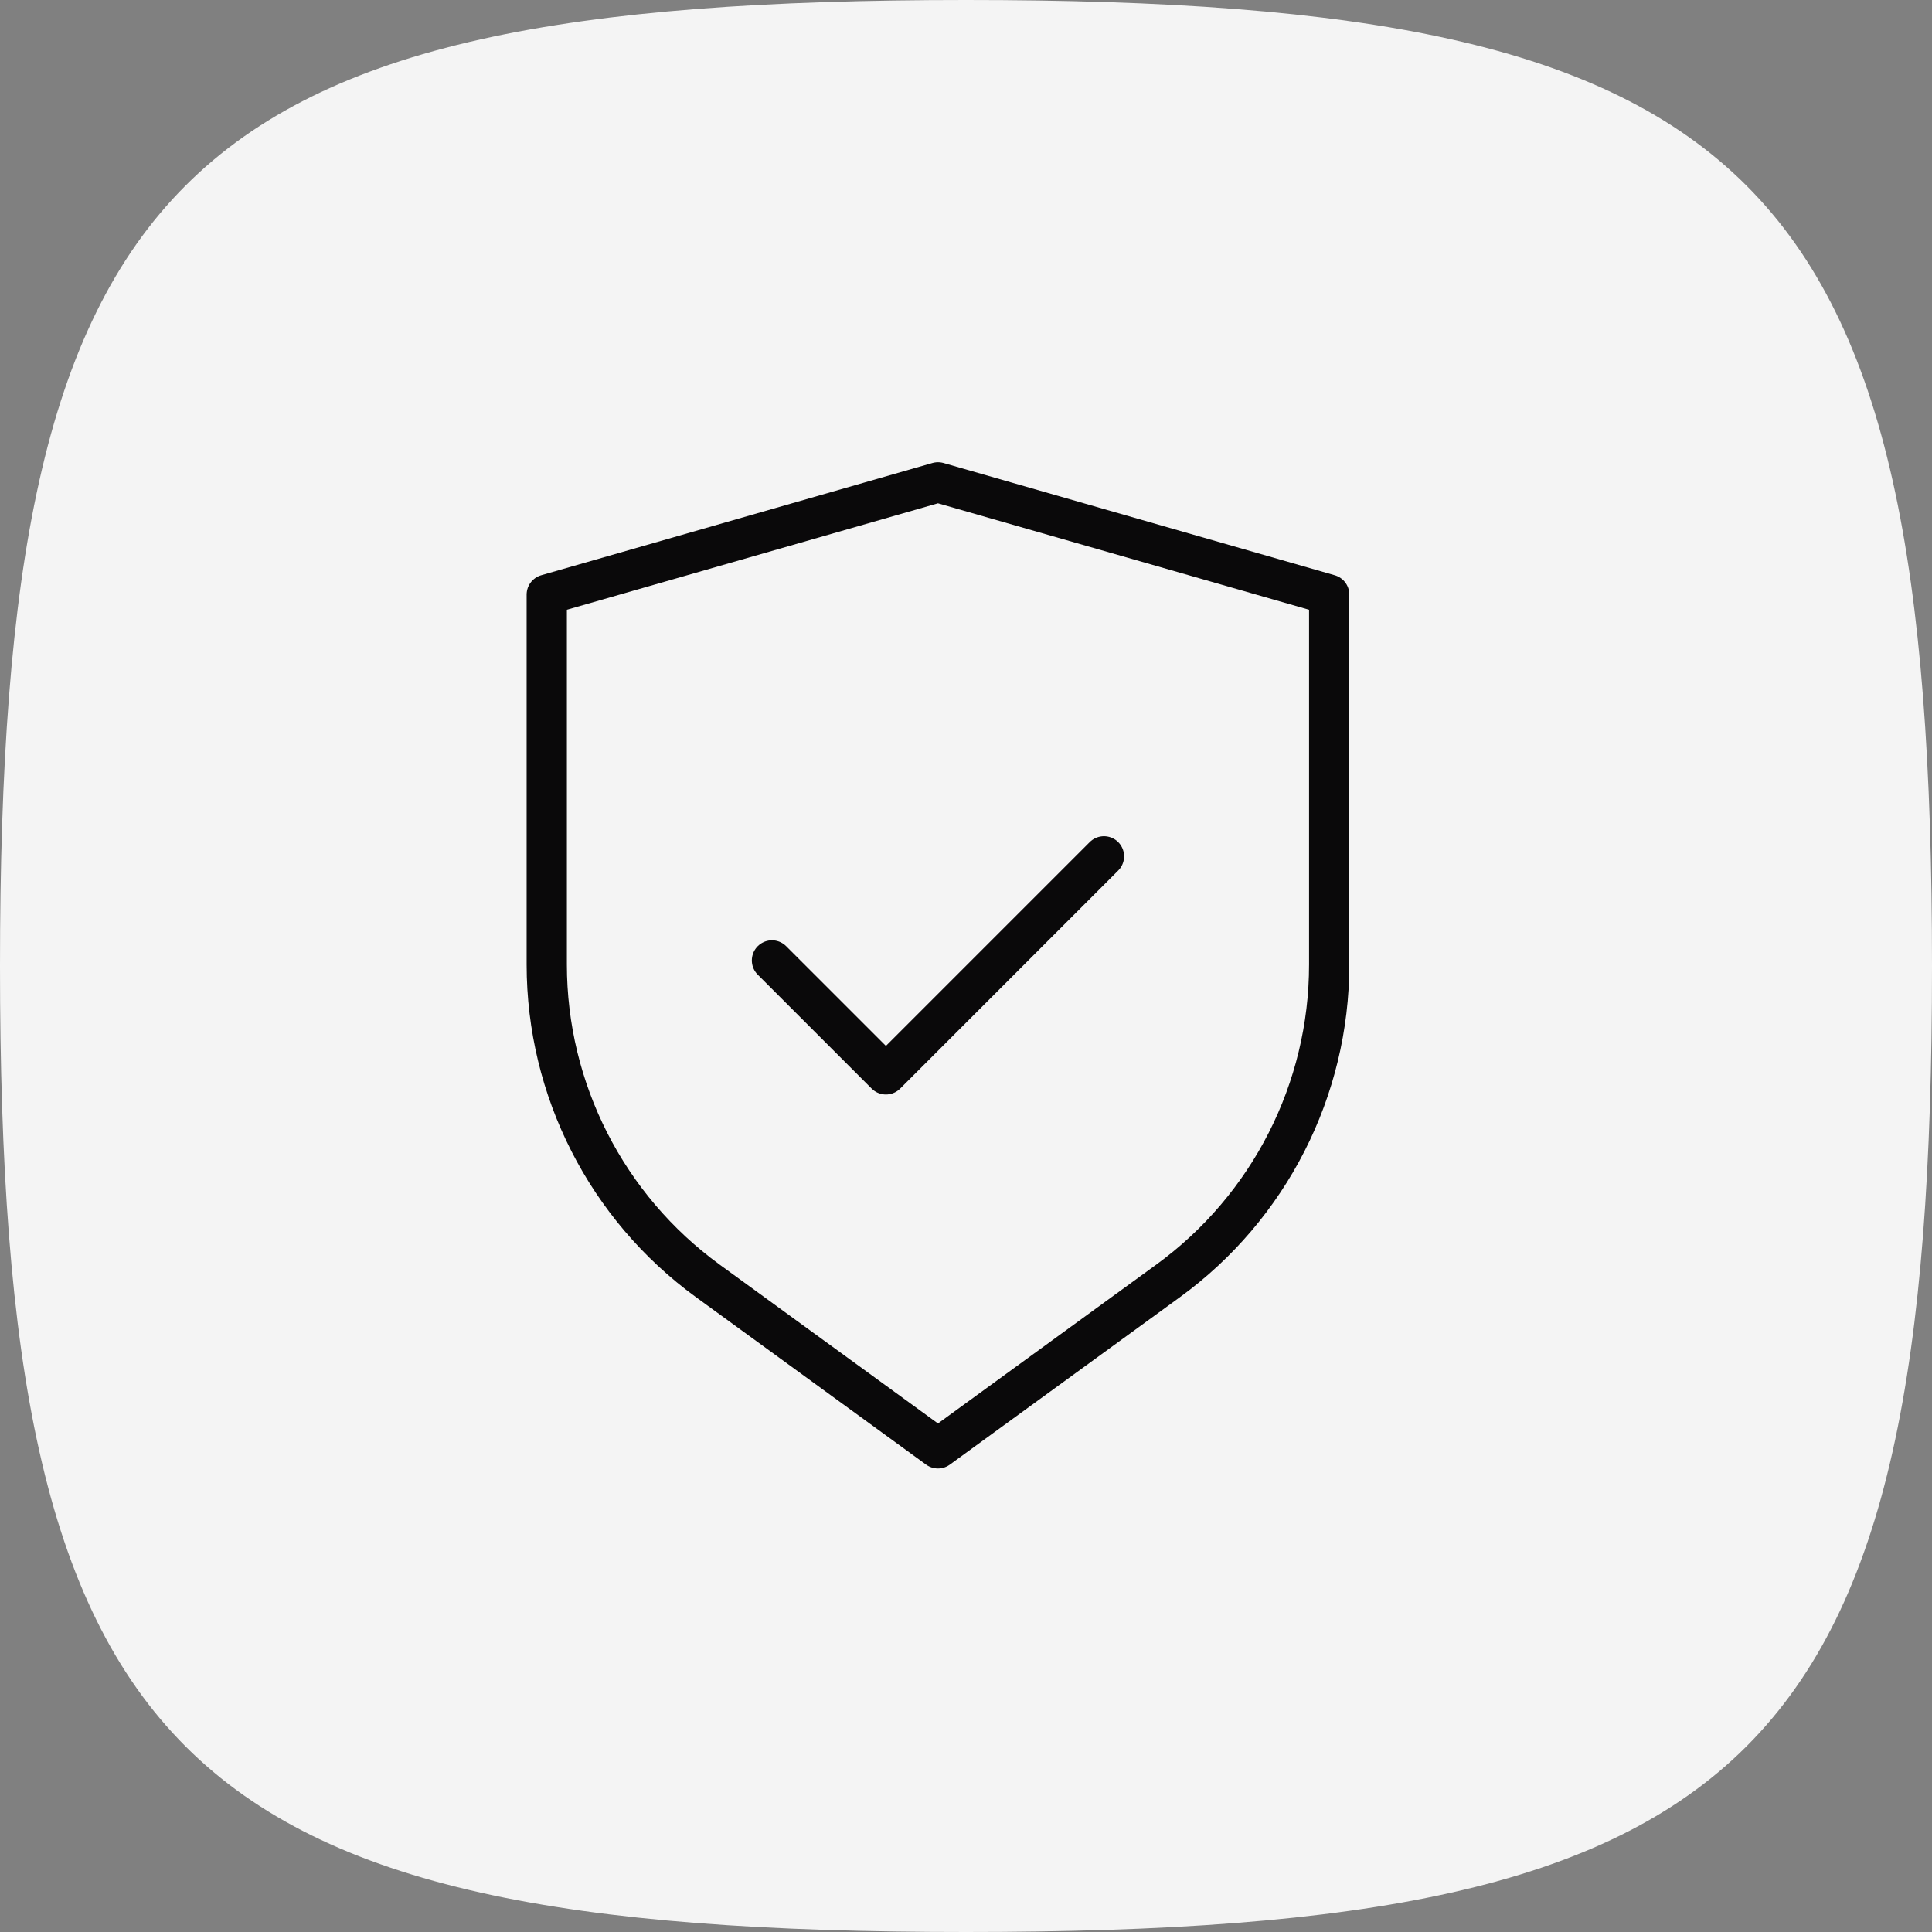 <svg width="120" height="120" viewBox="0 0 120 120" fill="none" xmlns="http://www.w3.org/2000/svg">
<rect x="0" y="0" width="120" height="120" fill="#808080" stroke="none"/>
<path d="M120 60C120 109.264 109.264 120 60 120C10.736 120 0 109.264 0 60C0 10.736 10.736 0 60 0C109.264 0 120 10.736 120 60Z" fill="#F4F4F4"/>
<path d="M33.96 36.931V59.911C33.96 67.682 37.681 74.987 43.966 79.56L58.259 89.96L72.551 79.56C78.837 74.987 82.558 67.682 82.558 59.911V36.931L58.259 29.96L33.96 36.931Z" stroke="#0A090A" stroke-width="2.5" stroke-linecap="round" stroke-linejoin="round"/>
<path d="M47.948 59.654L55.026 66.731L68.569 53.188" stroke="#0A090A" stroke-width="2.5" stroke-linecap="round" stroke-linejoin="round"/>
</svg>
